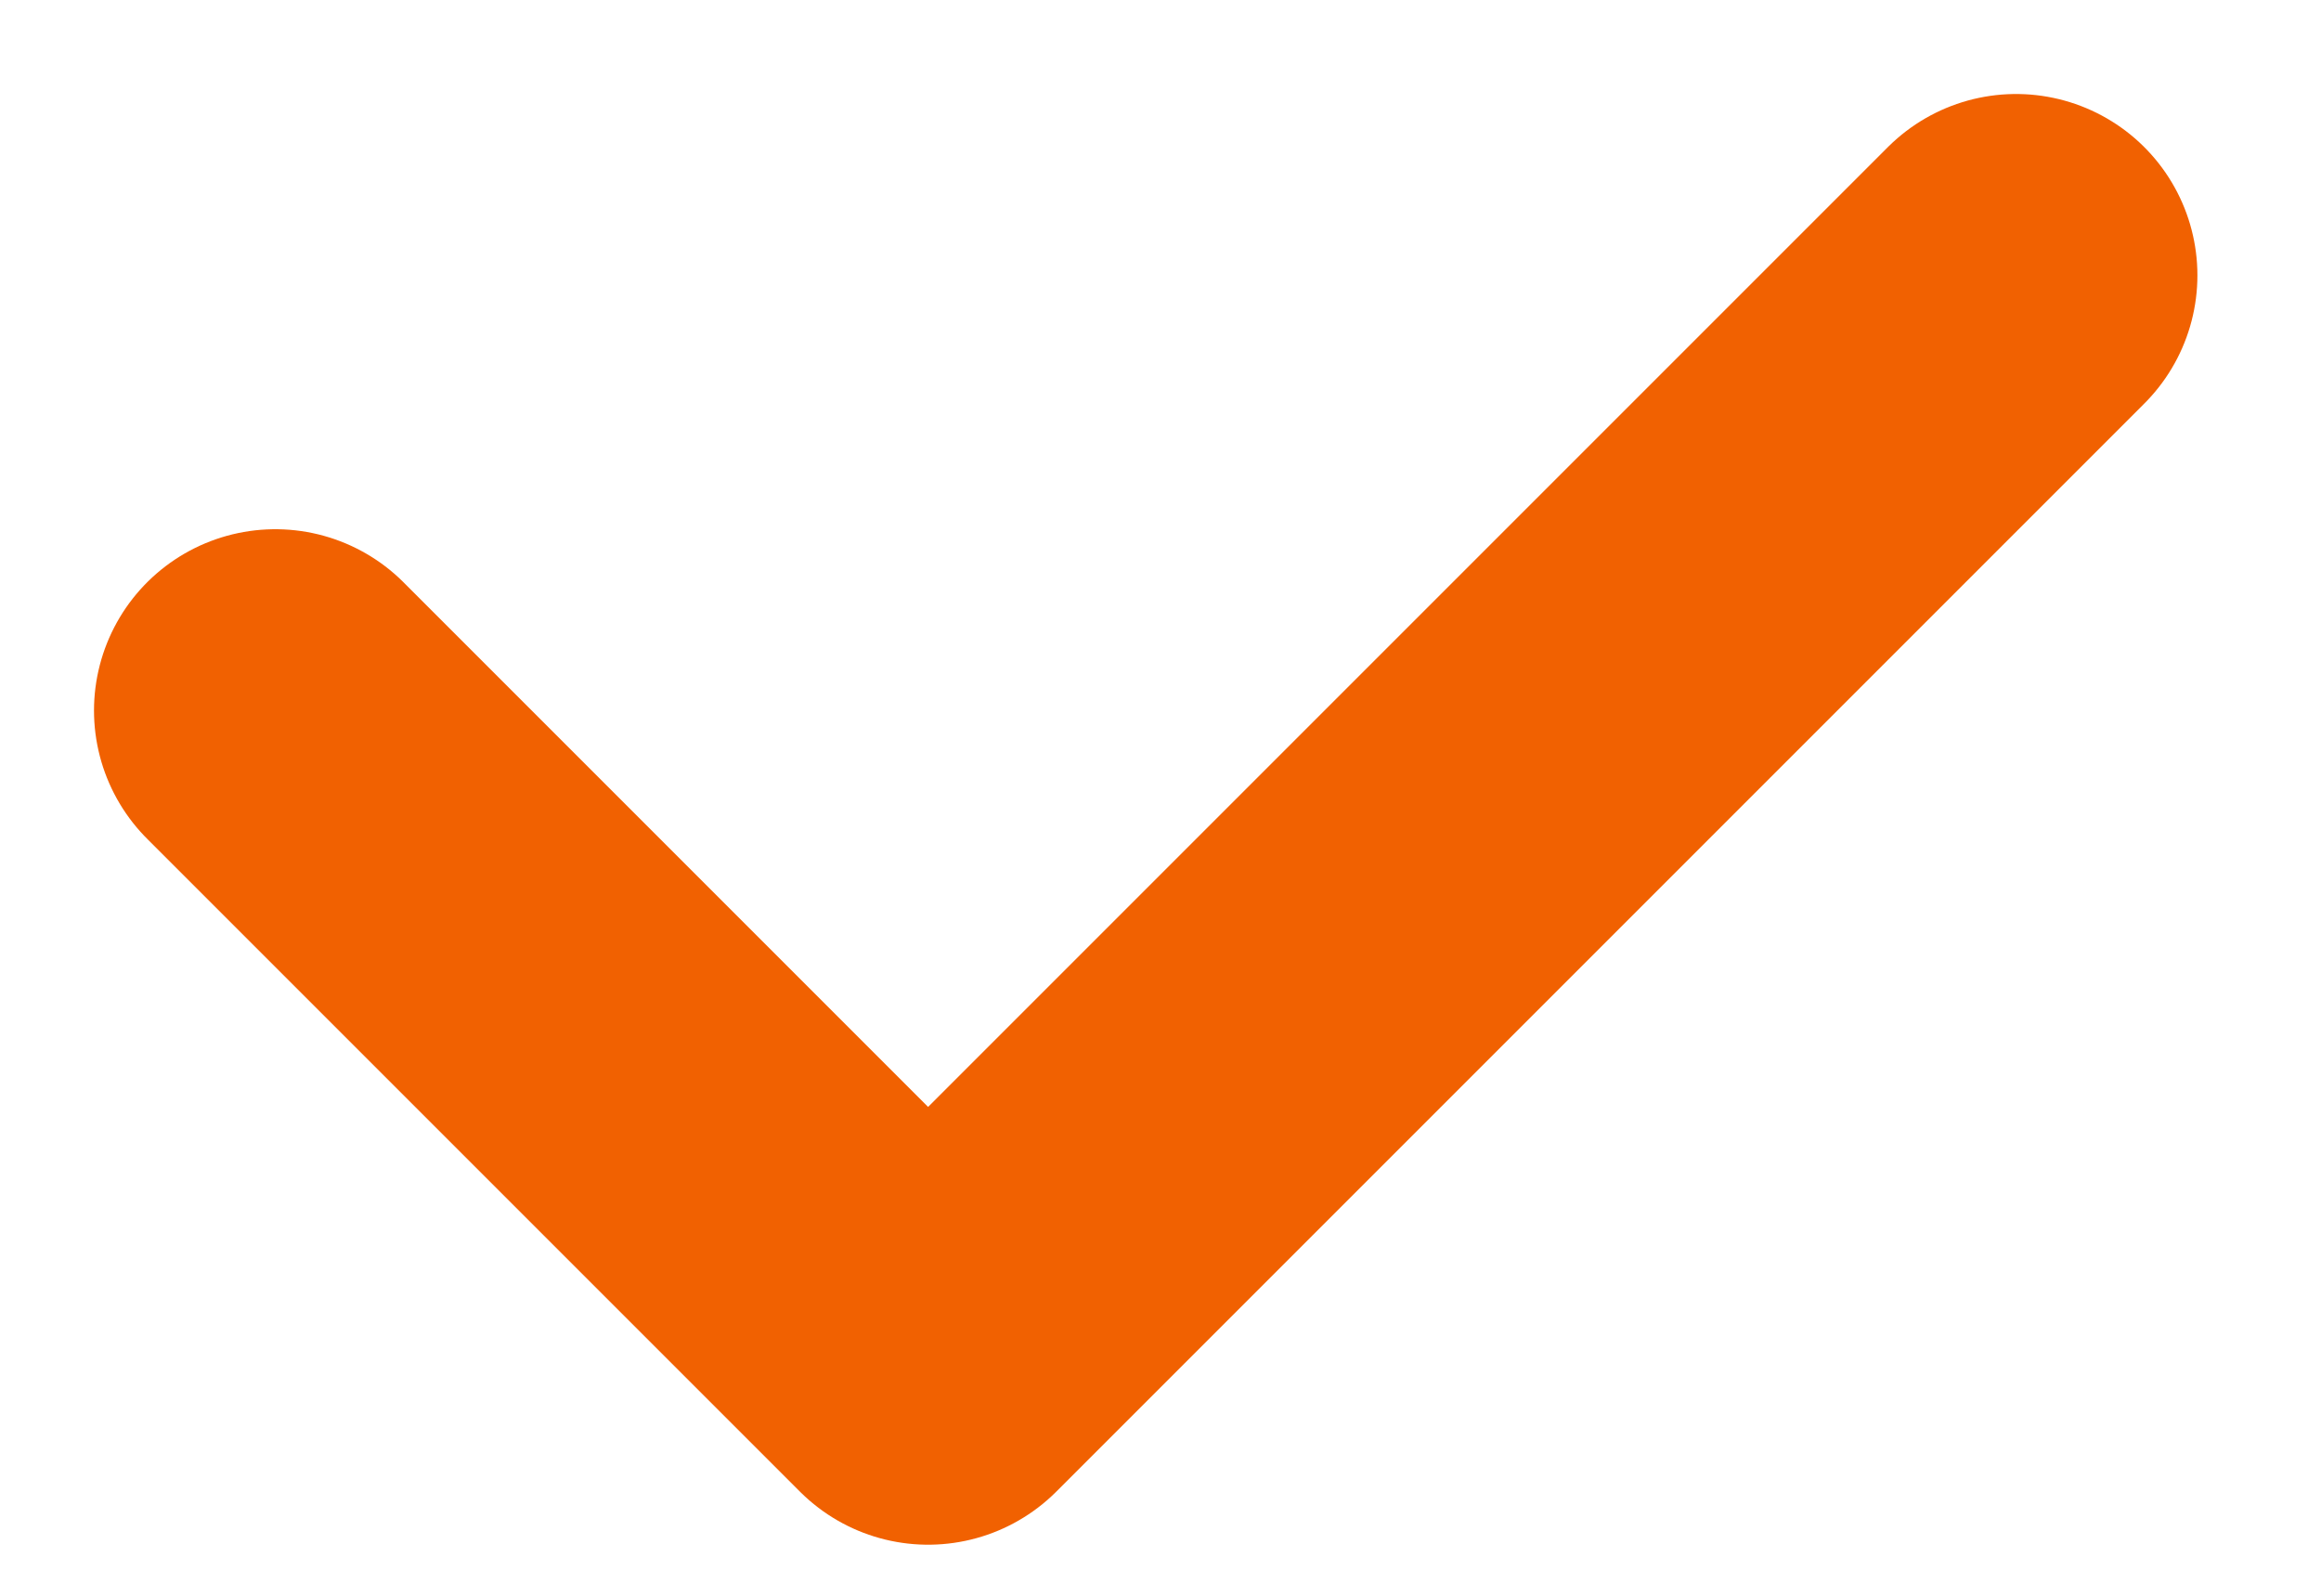 <svg width="16" height="11" viewBox="0 0 16 11" fill="none" xmlns="http://www.w3.org/2000/svg">
<path d="M1.898 4.898L6.398 9.398L13.898 1.898" stroke="#F16101" stroke-width="2.5" stroke-linecap="round" stroke-linejoin="round"/>
</svg>

